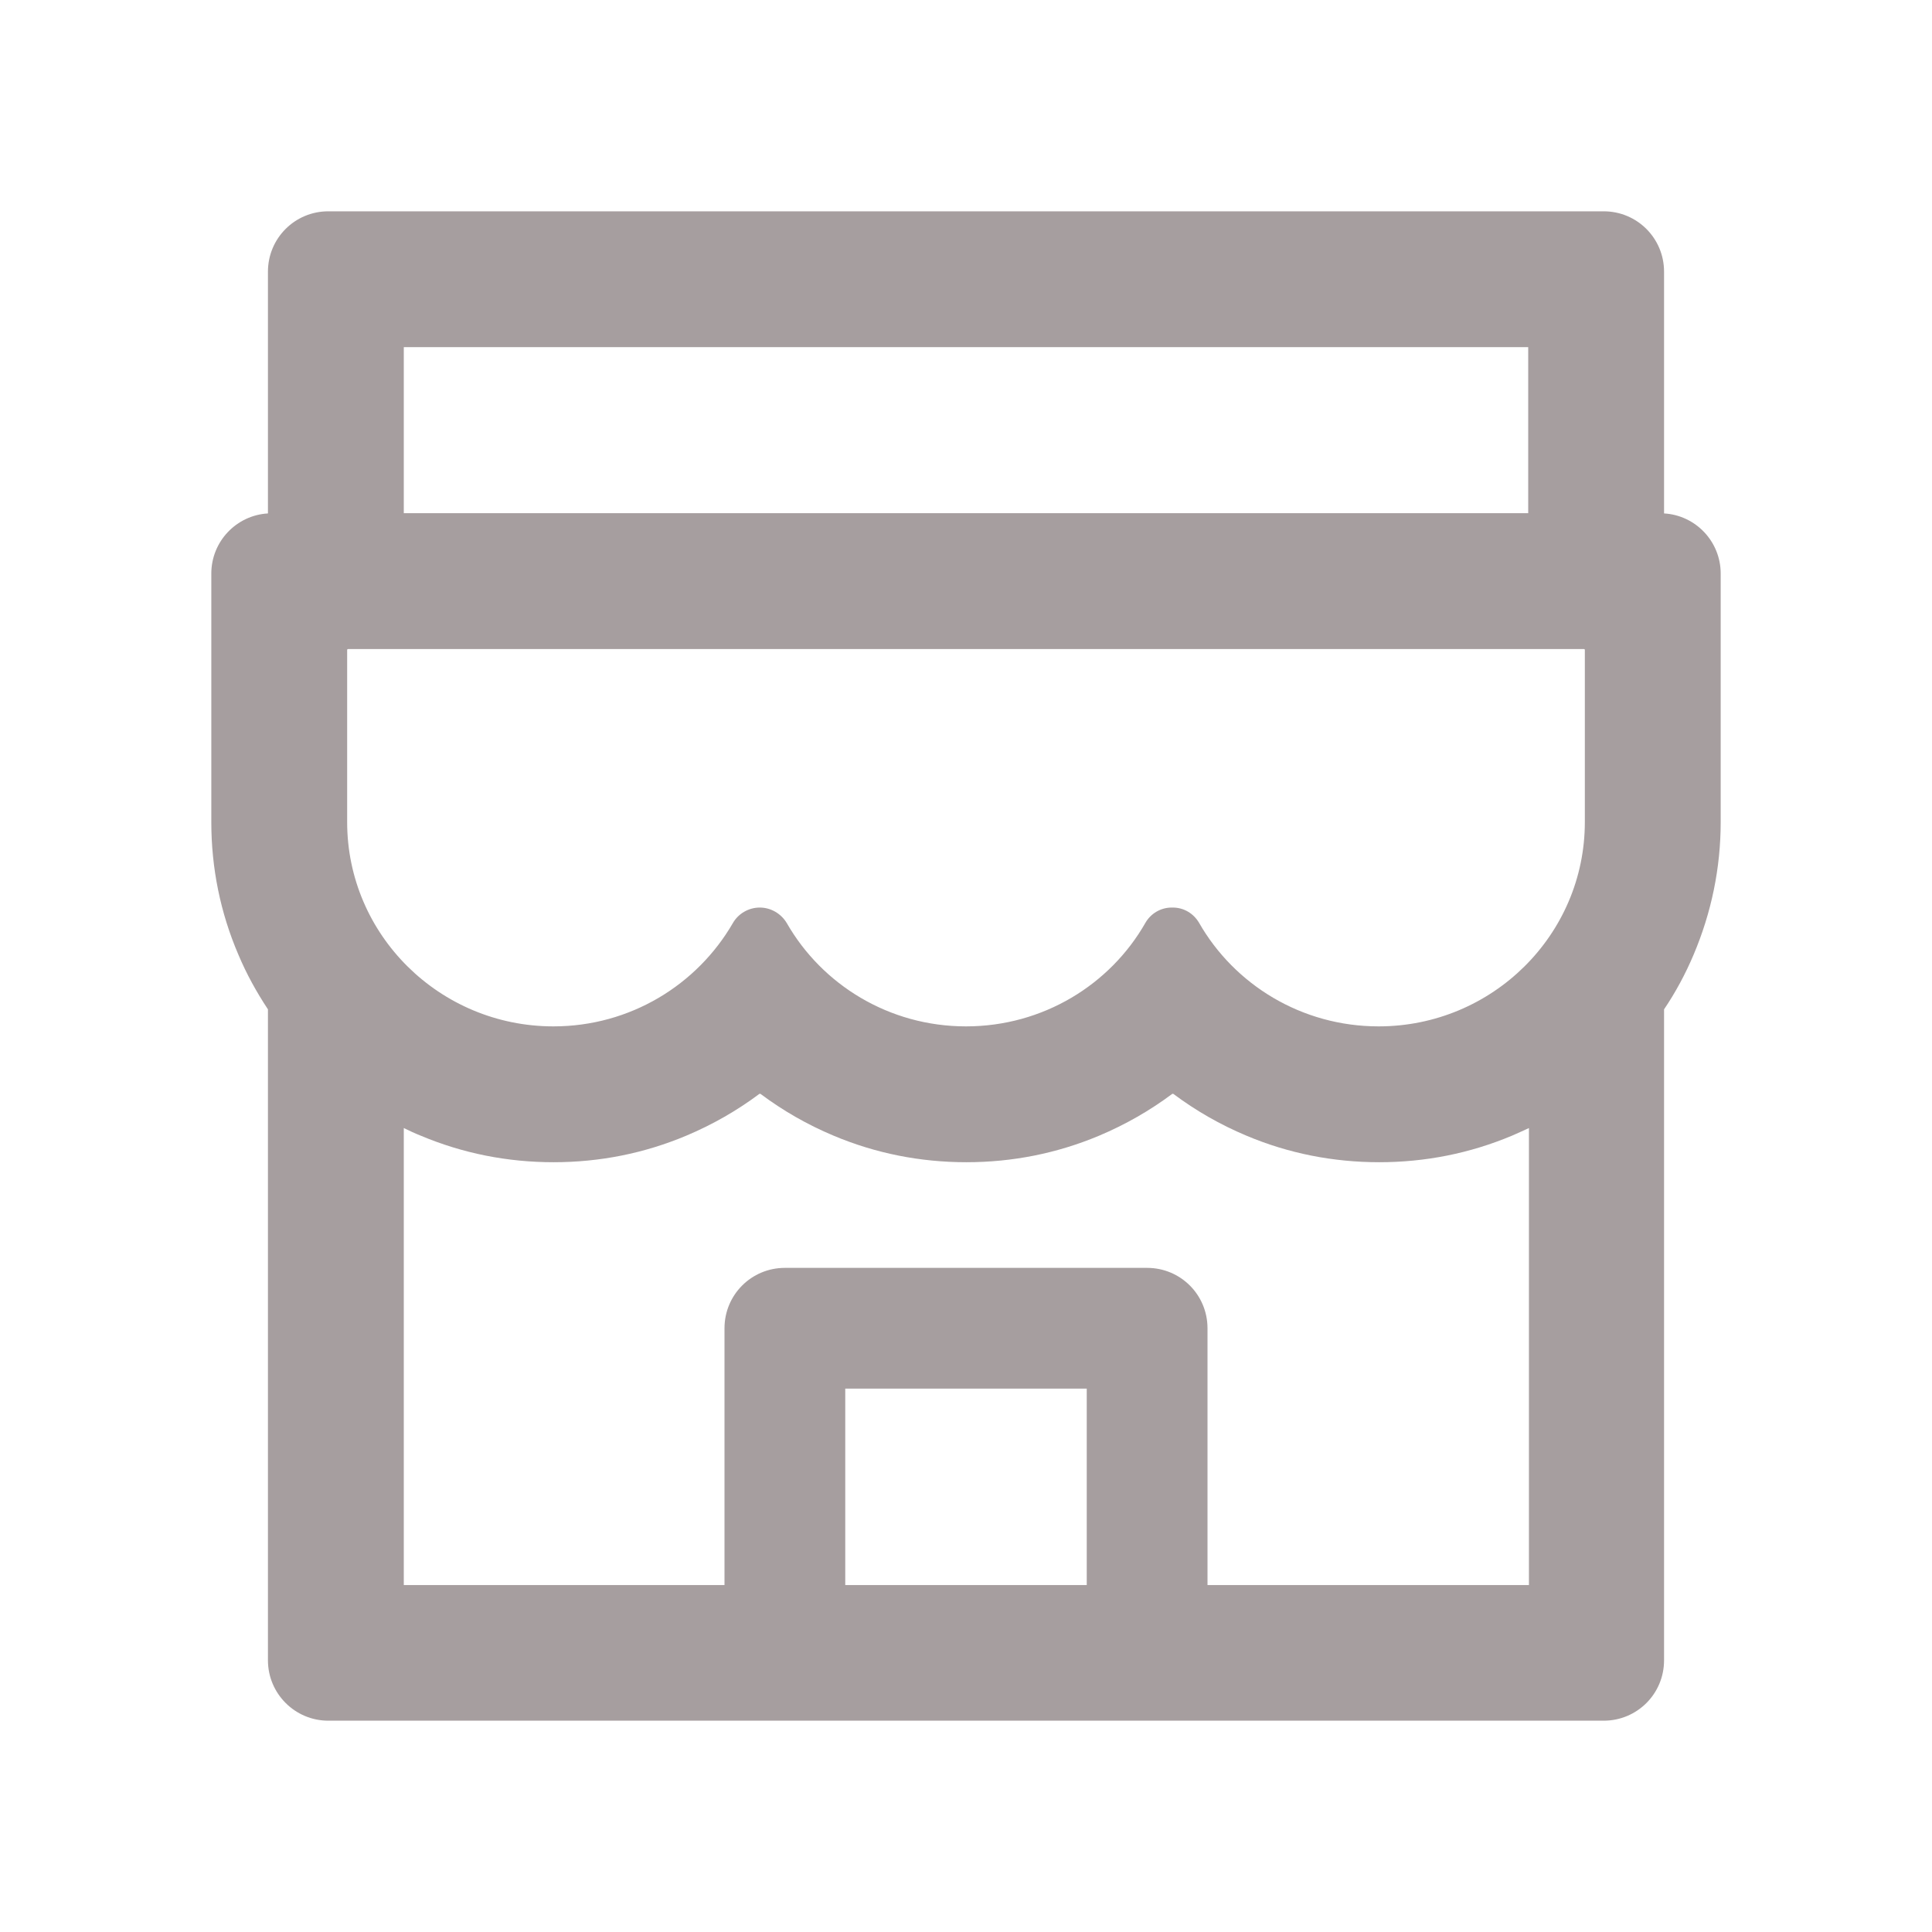 <?xml version="1.0" encoding="UTF-8"?>
<svg width="16px" height="16px" viewBox="0 0 16 16" version="1.1" xmlns="http://www.w3.org/2000/svg" xmlns:xlink="http://www.w3.org/1999/xlink">
    <title>图标/男@2x</title>
    <g id="页面-1" stroke="none" stroke-width="1" fill="none" fill-rule="evenodd">
        <g id="商业BI-0330" transform="translate(-169, -2987)" fill-rule="nonzero">
            <g id="shop" transform="translate(169, 2987)">
                <rect id="矩形" fill="#000000" opacity="0" x="0" y="0" width="16" height="16"></rect>
                <path d="M13.781,4.252 L13.781,2.25 C13.781,1.973 13.558,1.75 13.281,1.75 L2.719,1.75 C2.442,1.75 2.219,1.973 2.219,2.25 L2.219,4.252 C1.958,4.267 1.75,4.484 1.75,4.75 L1.75,6.808 C1.75,7.189 1.825,7.559 1.975,7.908 C2.042,8.067 2.125,8.217 2.219,8.359 L2.219,13.75 C2.219,14.025 2.442,14.25 2.719,14.25 L13.281,14.25 C13.558,14.25 13.781,14.027 13.781,13.75 L13.781,8.359 C13.877,8.217 13.958,8.066 14.025,7.908 C14.173,7.559 14.25,7.189 14.25,6.808 L14.25,4.75 C14.25,4.484 14.042,4.267 13.781,4.252 Z M3.344,2.875 L12.656,2.875 L12.656,4.25 L3.344,4.25 L3.344,2.875 Z M9,13.127 L7,13.127 L7,11.5 L9,11.5 L9,13.127 Z M12.656,13.127 L10,13.127 L10,11 C10,10.723 9.777,10.5 9.5,10.5 L6.5,10.5 C6.223,10.5 6,10.723 6,11 L6,13.127 L3.344,13.127 L3.344,9.342 C3.389,9.364 3.436,9.386 3.484,9.405 C3.833,9.552 4.203,9.625 4.584,9.625 C4.966,9.625 5.334,9.552 5.684,9.405 C5.9,9.314 6.103,9.198 6.289,9.059 C6.292,9.058 6.295,9.058 6.298,9.059 C6.484,9.198 6.686,9.314 6.903,9.405 C7.252,9.552 7.622,9.625 8.003,9.625 C8.384,9.625 8.753,9.552 9.103,9.405 C9.319,9.314 9.522,9.198 9.708,9.059 C9.711,9.058 9.714,9.058 9.717,9.059 C9.903,9.198 10.105,9.314 10.322,9.405 C10.67,9.552 11.041,9.625 11.422,9.625 C11.803,9.625 12.172,9.552 12.522,9.405 C12.569,9.384 12.616,9.364 12.662,9.342 L12.662,13.127 L12.656,13.127 Z M13.125,6.808 C13.125,7.742 12.359,8.5 11.417,8.5 C10.78,8.5 10.223,8.155 9.93,7.642 C9.884,7.564 9.803,7.516 9.713,7.516 L9.703,7.516 C9.614,7.516 9.531,7.564 9.486,7.642 C9.194,8.155 8.637,8.5 8,8.5 C7.364,8.5 6.809,8.156 6.516,7.645 C6.469,7.566 6.384,7.516 6.292,7.516 C6.2,7.516 6.114,7.566 6.069,7.645 C5.773,8.156 5.219,8.5 4.583,8.5 C3.641,8.5 2.875,7.742 2.875,6.808 L2.875,5.383 C2.875,5.378 2.878,5.375 2.883,5.375 L13.117,5.375 C13.122,5.375 13.125,5.378 13.125,5.383 L13.125,6.808 L13.125,6.808 Z" id="形状" fill="#A69E9F"></path>
            </g>
        </g>
    </g>
</svg>